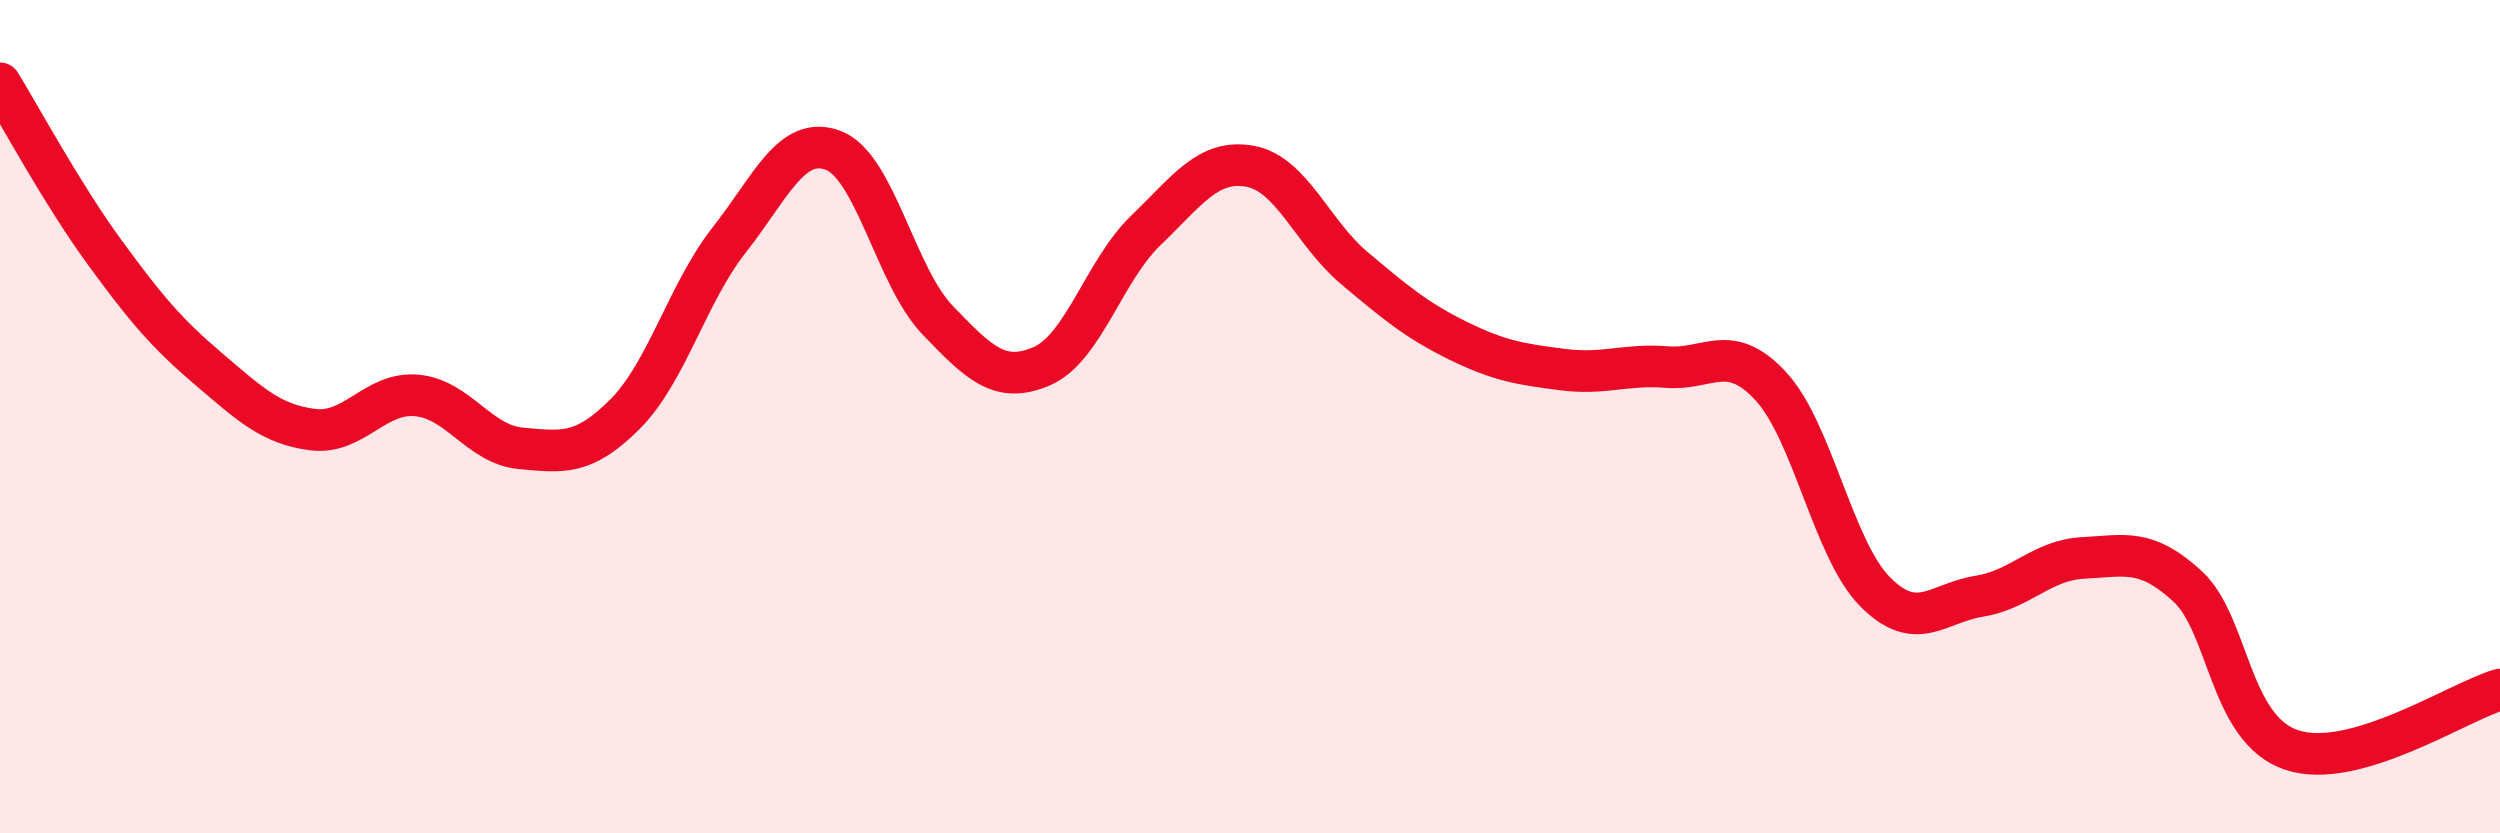 
    <svg width="60" height="20" viewBox="0 0 60 20" xmlns="http://www.w3.org/2000/svg">
      <path
        d="M 0,2 C 0.5,2.81 1.5,4.67 2.5,6.04 C 3.5,7.41 4,8 5,8.85 C 6,9.7 6.5,10.18 7.5,10.31 C 8.5,10.44 9,9.4 10,9.49 C 11,9.58 11.5,10.67 12.5,10.76 C 13.5,10.85 14,10.94 15,9.94 C 16,8.94 16.5,7.03 17.5,5.76 C 18.5,4.49 19,3.23 20,3.61 C 21,3.99 21.5,6.64 22.5,7.68 C 23.5,8.72 24,9.22 25,8.79 C 26,8.36 26.5,6.49 27.5,5.53 C 28.5,4.57 29,3.81 30,3.99 C 31,4.17 31.5,5.59 32.5,6.43 C 33.5,7.27 34,7.69 35,8.18 C 36,8.67 36.5,8.74 37.5,8.87 C 38.5,9 39,8.73 40,8.81 C 41,8.89 41.5,8.19 42.5,9.27 C 43.5,10.35 44,13.19 45,14.2 C 46,15.21 46.5,14.47 47.5,14.31 C 48.5,14.15 49,13.44 50,13.39 C 51,13.34 51.5,13.15 52.5,14.07 C 53.5,14.99 53.5,17.5 55,18 C 56.5,18.5 59,16.84 60,16.55L60 20L0 20Z"
        fill="#EB0A25"
        opacity="0.1"
        stroke-linecap="round"
        stroke-linejoin="round"
      />
      <path
        d="M 0,2 C 0.5,2.81 1.5,4.67 2.5,6.04 C 3.5,7.41 4,8 5,8.85 C 6,9.7 6.5,10.18 7.5,10.31 C 8.5,10.44 9,9.4 10,9.49 C 11,9.58 11.5,10.67 12.5,10.76 C 13.5,10.85 14,10.94 15,9.94 C 16,8.94 16.5,7.03 17.5,5.76 C 18.5,4.49 19,3.23 20,3.61 C 21,3.99 21.5,6.64 22.5,7.68 C 23.5,8.72 24,9.22 25,8.79 C 26,8.36 26.5,6.49 27.5,5.53 C 28.5,4.57 29,3.81 30,3.99 C 31,4.17 31.5,5.59 32.5,6.43 C 33.5,7.27 34,7.69 35,8.18 C 36,8.67 36.5,8.74 37.5,8.87 C 38.5,9 39,8.73 40,8.81 C 41,8.89 41.5,8.19 42.5,9.27 C 43.5,10.35 44,13.19 45,14.2 C 46,15.21 46.5,14.47 47.5,14.31 C 48.5,14.15 49,13.44 50,13.39 C 51,13.34 51.5,13.15 52.5,14.07 C 53.5,14.99 53.5,17.5 55,18 C 56.5,18.5 59,16.84 60,16.55"
        stroke="#EB0A25"
        stroke-width="1"
        fill="none"
        stroke-linecap="round"
        stroke-linejoin="round"
      />
    </svg>
  